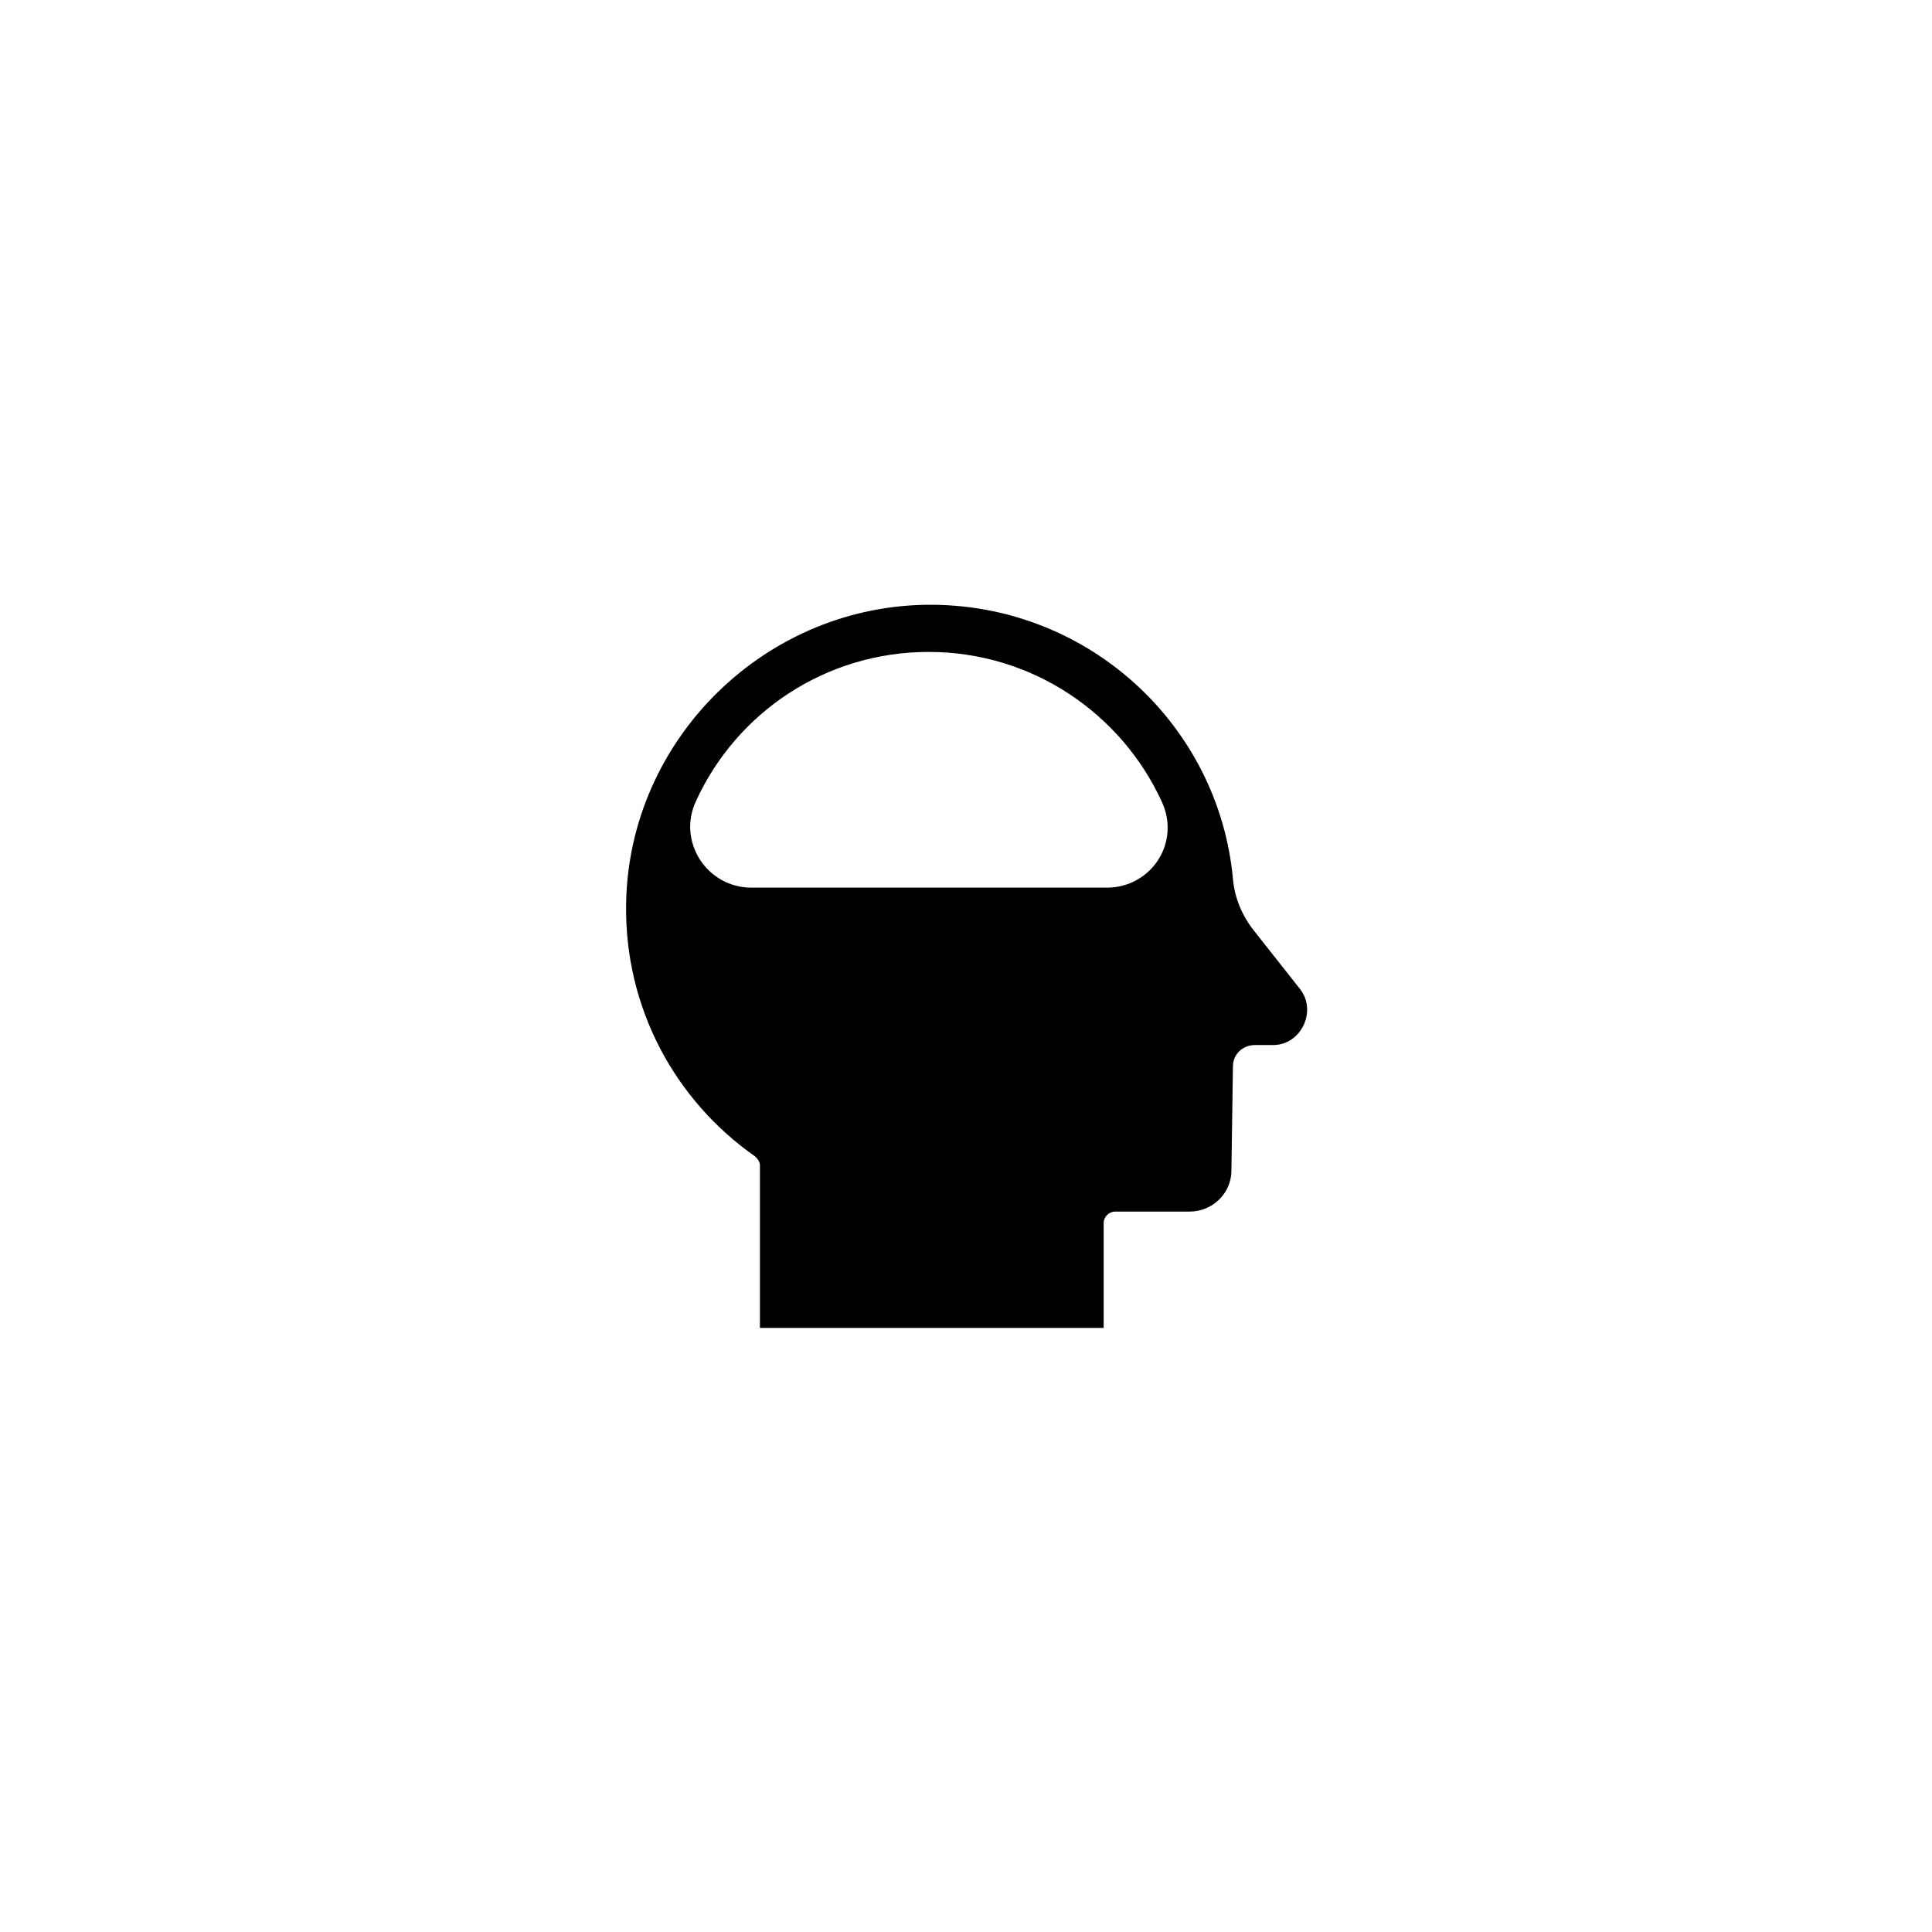 <?xml version="1.0" encoding="UTF-8"?>
<!-- Uploaded to: ICON Repo, www.svgrepo.com, Generator: ICON Repo Mixer Tools -->
<svg fill="#000000" width="800px" height="800px" version="1.1" viewBox="144 144 512 512" xmlns="http://www.w3.org/2000/svg">
 <path d="m488.47 406.04-12.09-15.316c-3.223-4.031-5.238-8.867-5.644-13.906-3.828-40.508-37.887-72.145-79.398-72.547-44.133-0.402-80.812 35.469-81.414 79.398-0.402 27.609 13.098 51.992 34.059 66.703 0.805 0.605 1.41 1.613 1.41 2.418v43.125h91.09v-27.809c0-1.613 1.41-3.023 3.023-3.023h19.75c6.047 0 11.082-4.836 11.082-10.883l0.402-27.609c0-3.223 2.621-5.644 5.844-5.644h5.039c7.25-0.195 11.48-9.062 6.848-14.906zm-51.188-26.801h-94.113c-11.891 0-19.75-12.293-14.711-22.973 10.68-23.375 34.258-39.5 61.668-39.5 27.406 0 50.984 16.324 61.668 39.5 5.238 10.879-2.621 22.973-14.512 22.973z"/>
</svg>